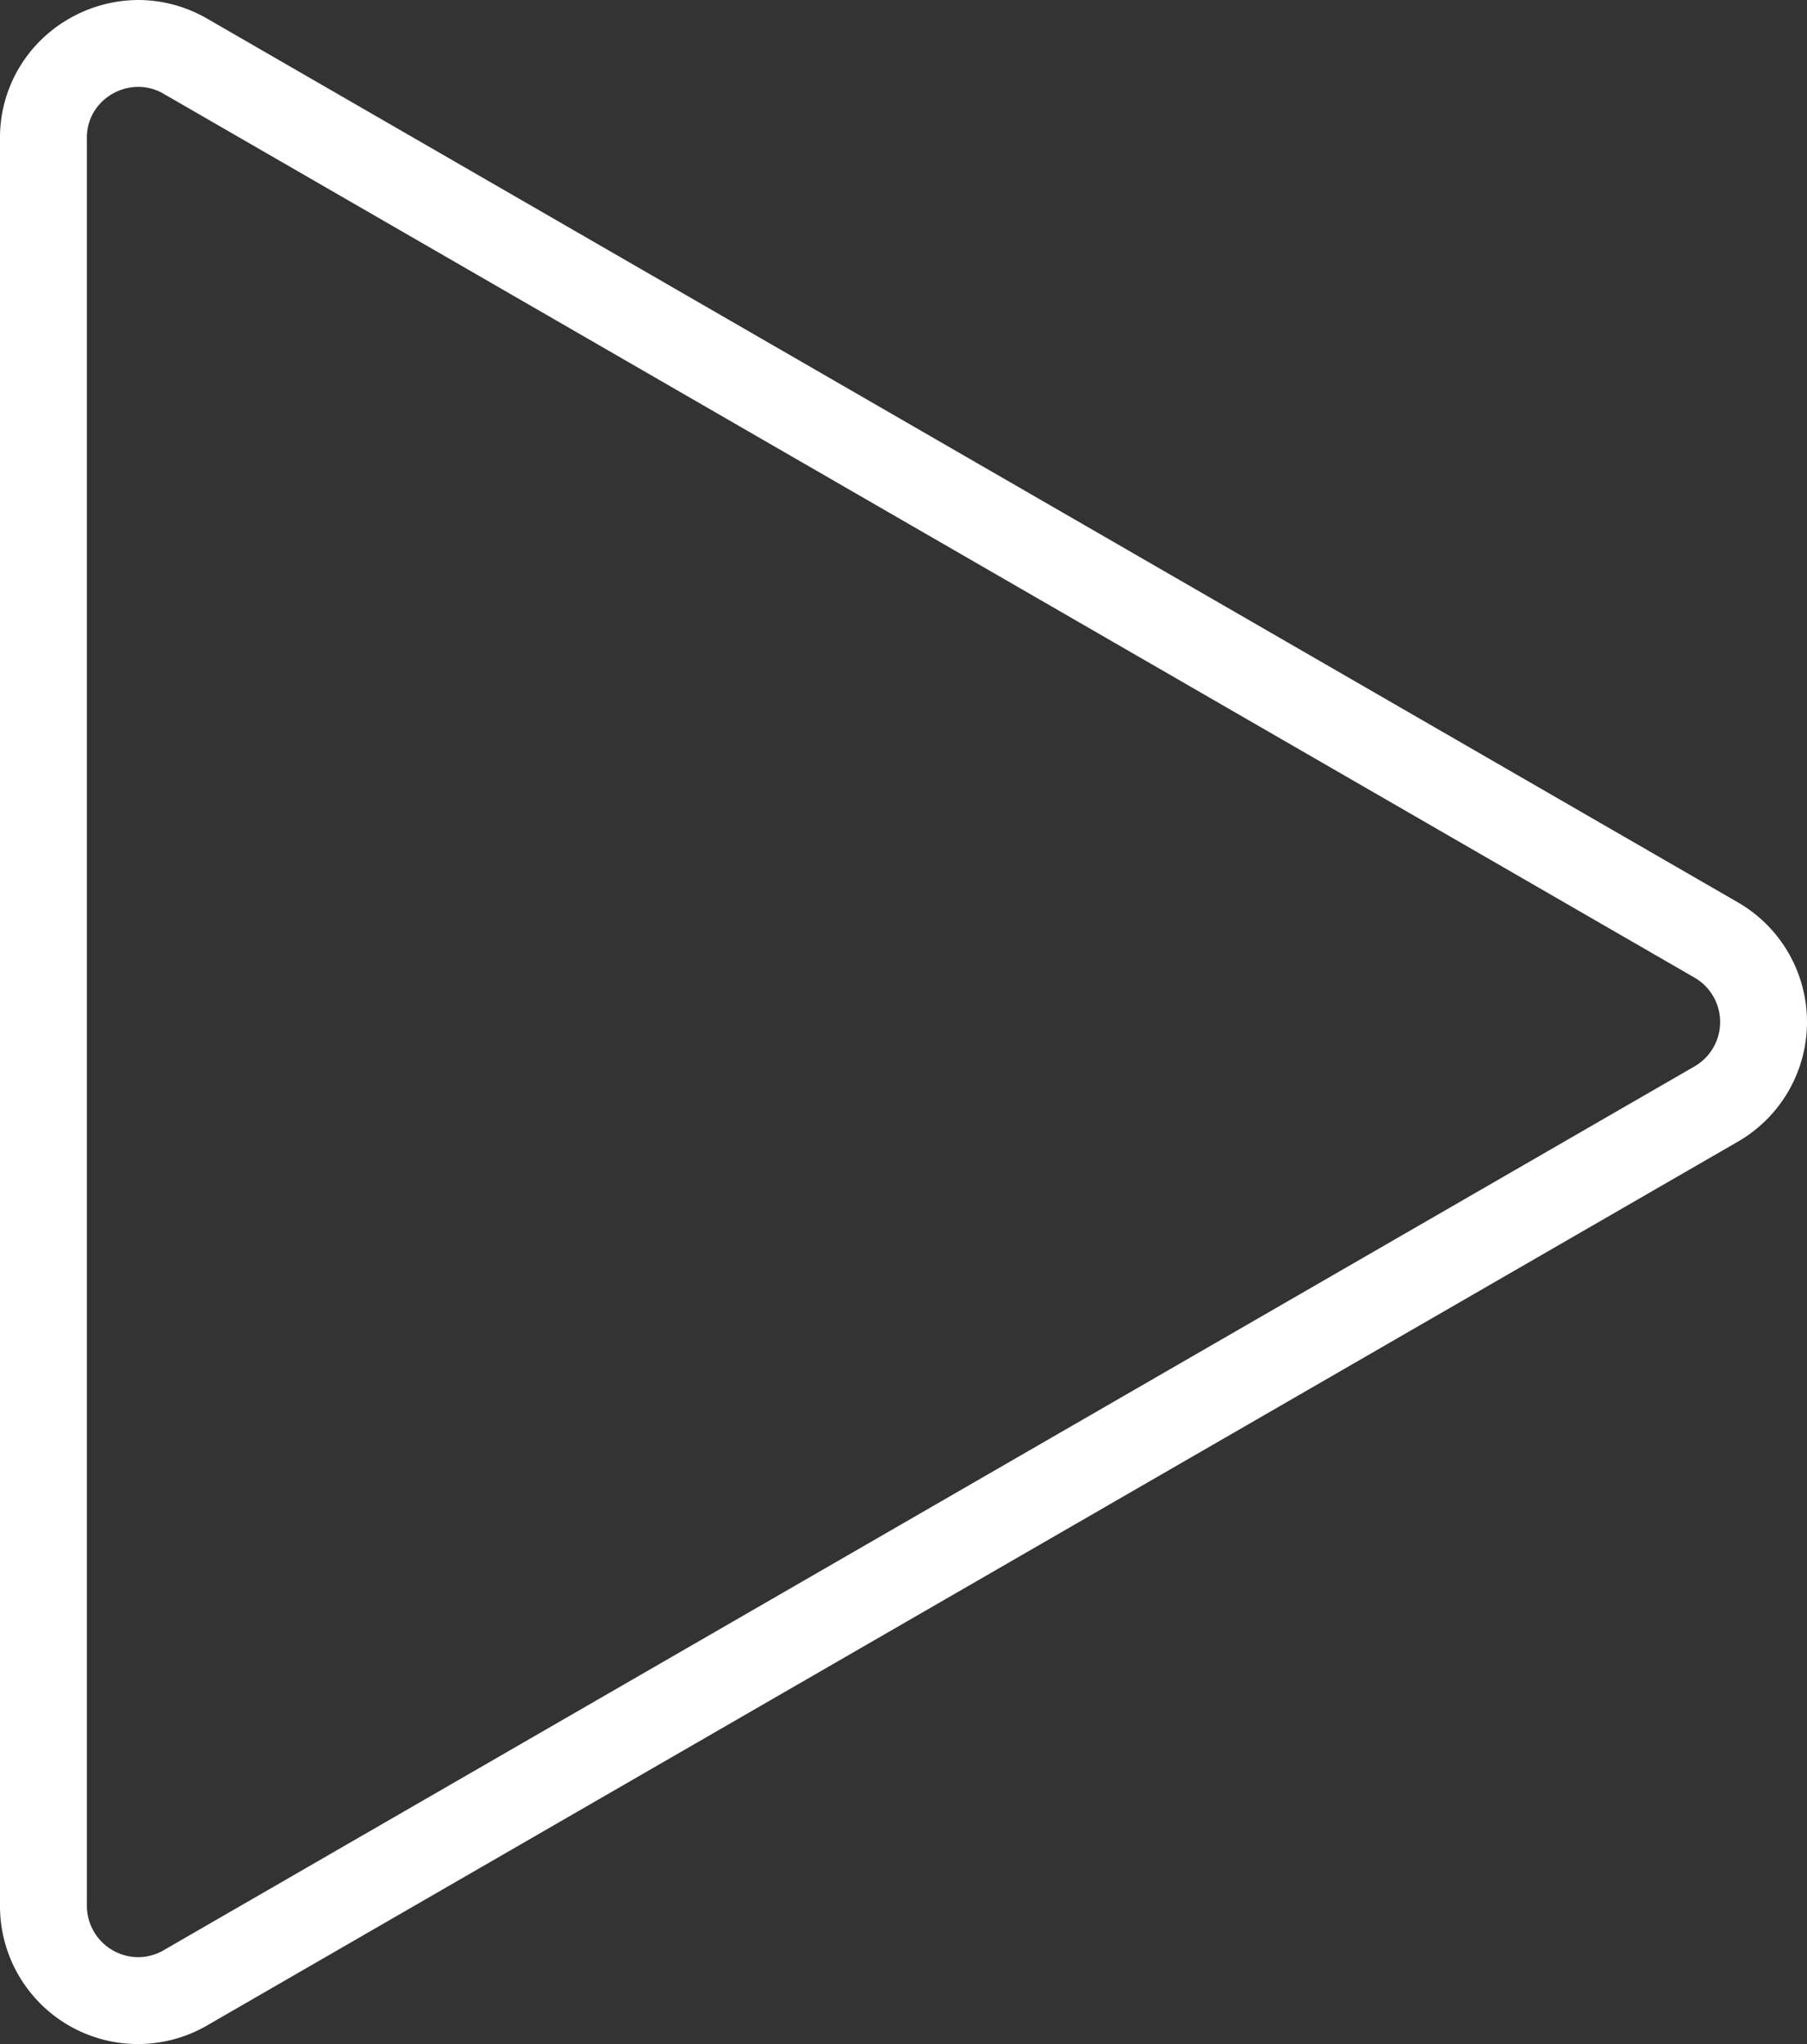 <svg xmlns="http://www.w3.org/2000/svg" width="62.411" height="70.6" viewBox="0 0 62.411 70.6"><rect x="0" y="0" width="62.411" height="70.6" fill="#333333" stroke="none"/><defs><style>.a{fill:#fff;}</style></defs><path class="a" d="M187.643,103.943h0a4.771,4.771,0,0,1,2.38.644l52.869,30.524a4.771,4.771,0,0,1,0,8.264L190.023,173.9a4.764,4.764,0,0,1-7.156-4.132V108.719a4.716,4.716,0,0,1,1.459-3.437A4.839,4.839,0,0,1,187.643,103.943Zm0,67.6a1.743,1.743,0,0,0,.88-.242l52.869-30.524a1.771,1.771,0,0,0,0-3.068l-52.869-30.524a1.744,1.744,0,0,0-.881-.242h0a1.812,1.812,0,0,0-1.24.5,1.719,1.719,0,0,0-.535,1.271v61.048A1.78,1.78,0,0,0,187.643,171.543Z" transform="translate(-182.867 -103.943)"/></svg>